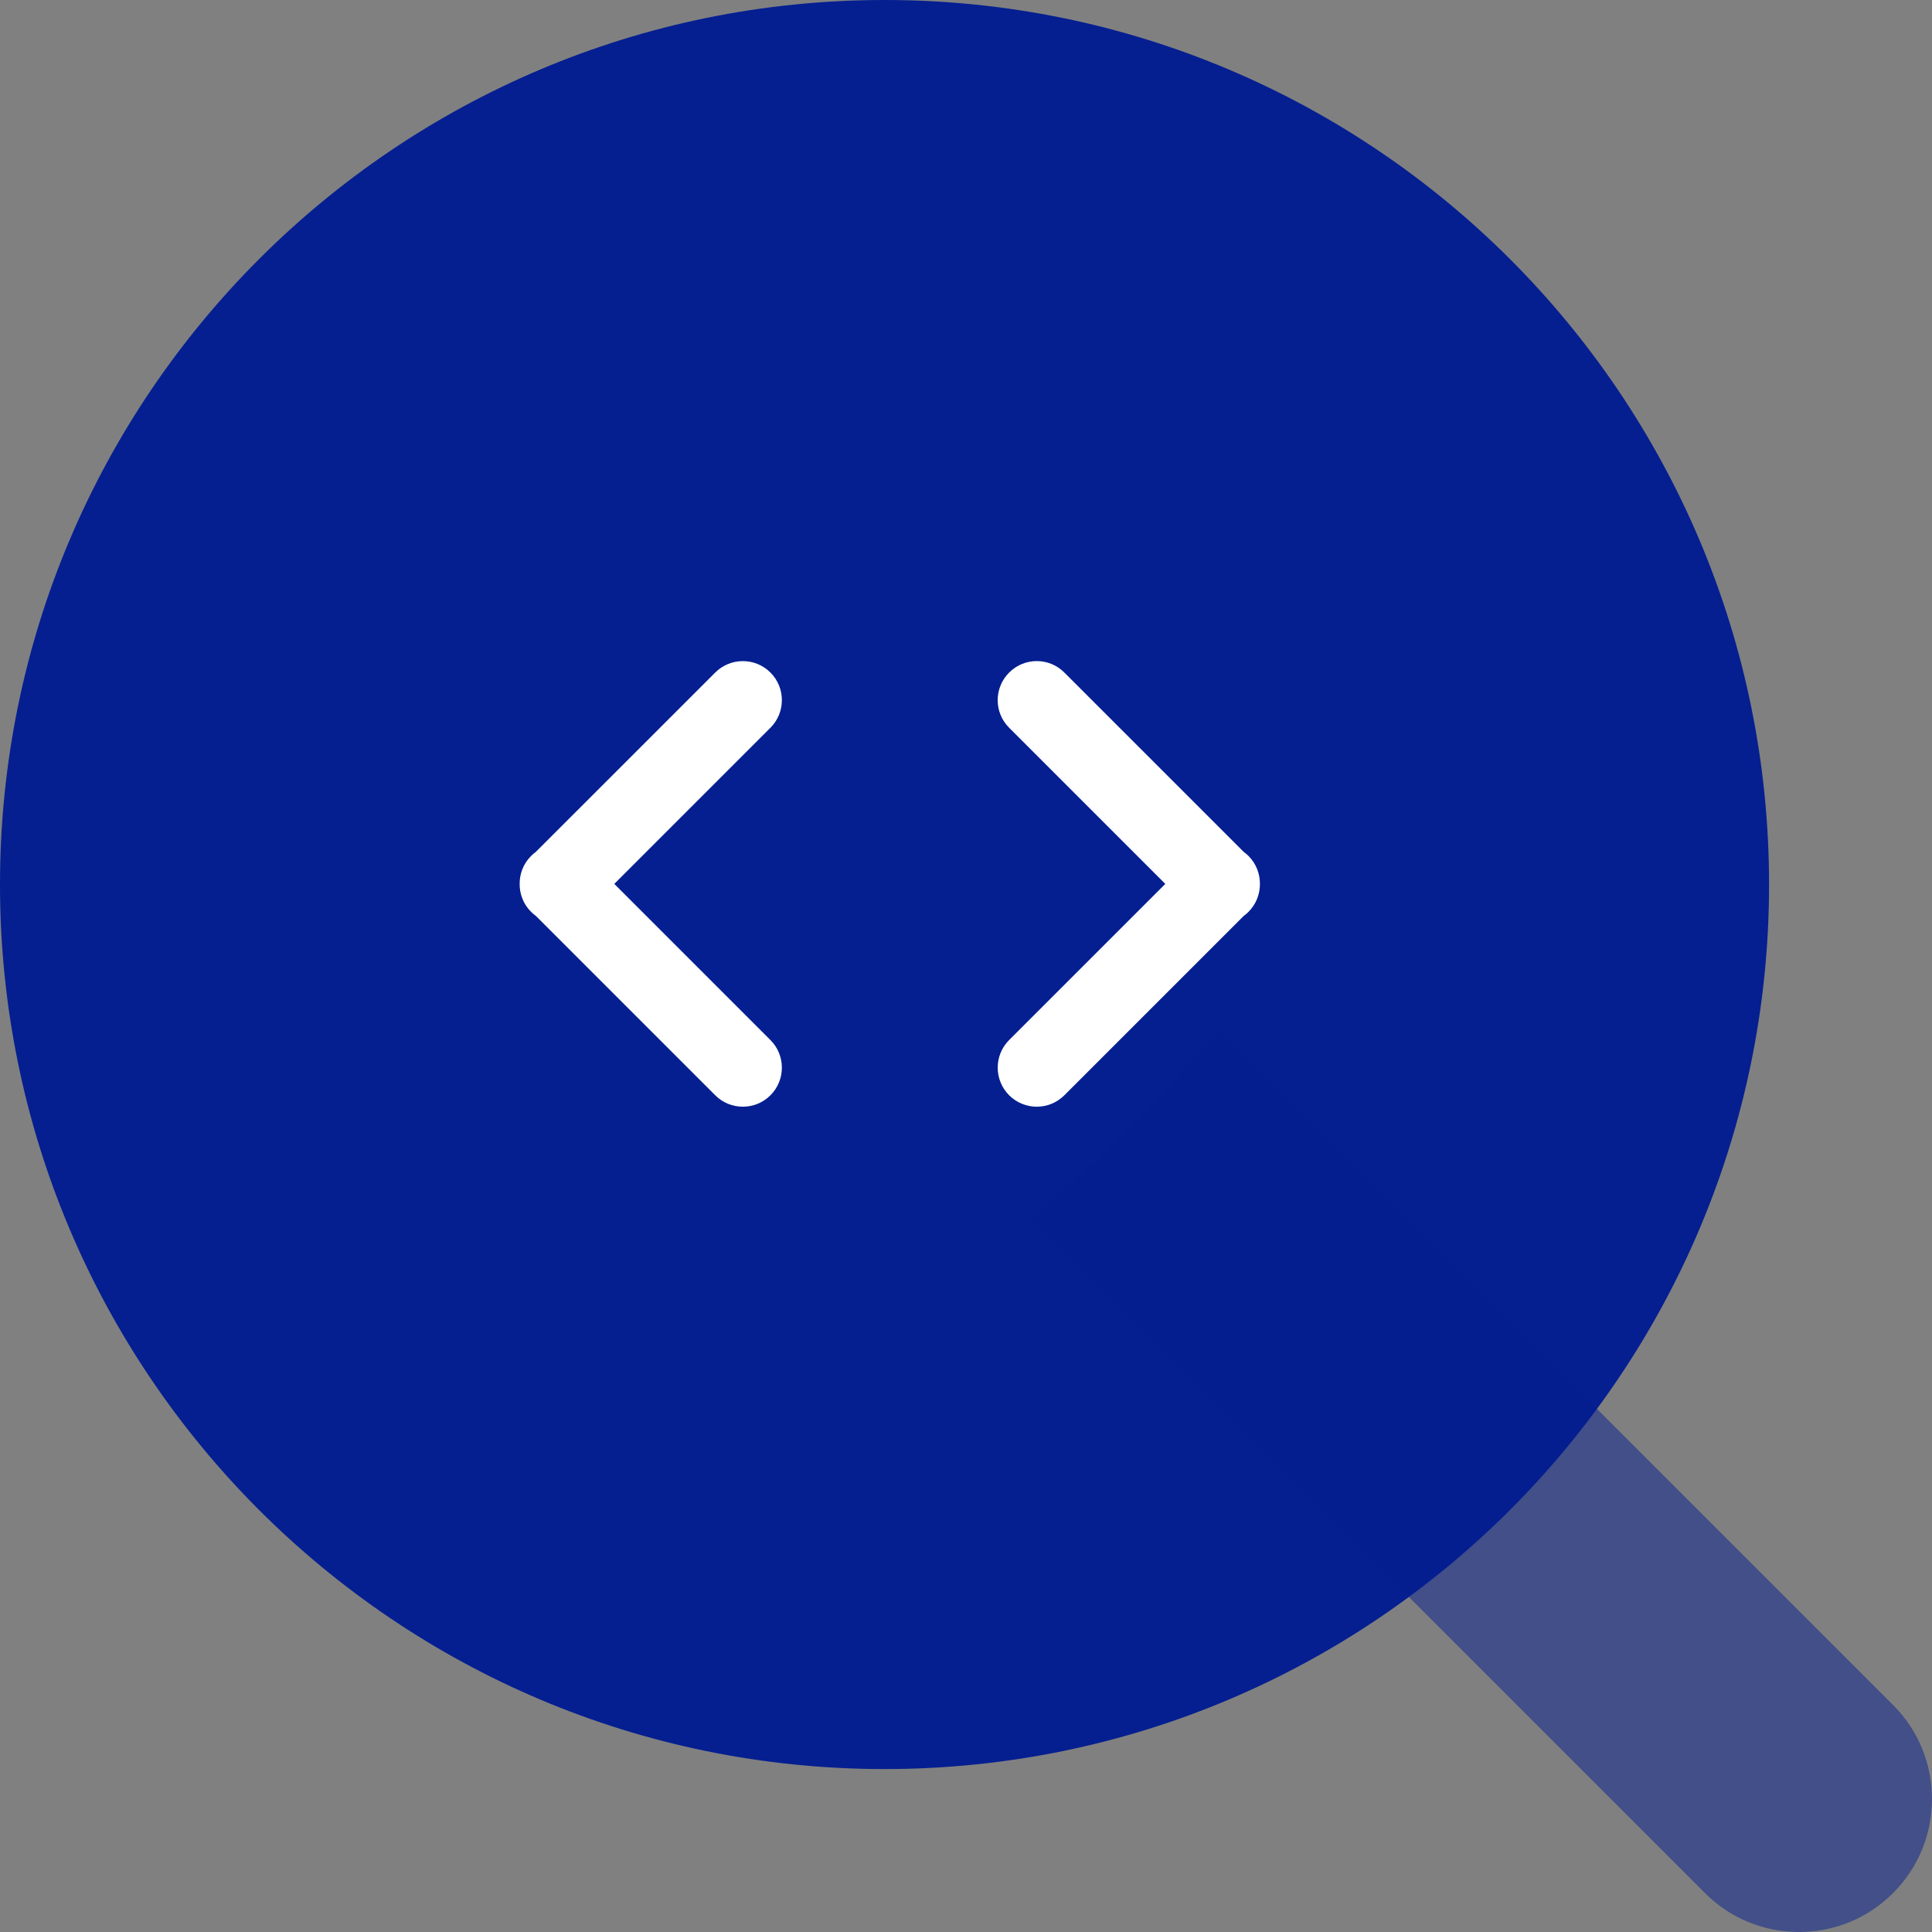 <svg width="45" height="45" viewBox="0 0 45 45" fill="none" xmlns="http://www.w3.org/2000/svg">
<rect x="0" y="0" width="45" height="45" fill="#808080" stroke="none"/>
<path d="M20.602 41.205C31.981 41.205 41.205 31.981 41.205 20.602C41.205 9.224 31.981 0 20.602 0C9.224 0 0 9.224 0 20.602C0 31.981 9.224 41.205 20.602 41.205Z" fill="#051F91"/>
<path opacity="0.5" d="M24 28.381C25.573 27.038 27.038 25.573 28.381 24L44.093 39.712C45.302 40.921 45.302 42.883 44.093 44.093C42.883 45.303 40.921 45.303 39.712 44.093L24 28.381Z" fill="#051F91"/>
<path fill-rule="evenodd" clip-rule="evenodd" d="M12.104 20.586C12.101 20.822 12.19 21.059 12.37 21.239C12.405 21.274 12.443 21.306 12.482 21.334L16.659 25.511C17.014 25.866 17.59 25.866 17.945 25.511C18.3 25.156 18.3 24.58 17.945 24.225L14.308 20.588L17.945 16.951C18.3 16.596 18.3 16.02 17.945 15.665C17.59 15.31 17.014 15.31 16.659 15.665L12.481 19.842C12.443 19.87 12.405 19.902 12.37 19.937C12.191 20.116 12.102 20.351 12.104 20.586Z" fill="white"/>
<path fill-rule="evenodd" clip-rule="evenodd" d="M29.346 20.59C29.348 20.354 29.26 20.117 29.079 19.936C29.044 19.901 29.007 19.87 28.968 19.842L24.791 15.665C24.436 15.309 23.86 15.309 23.505 15.665C23.149 16.02 23.149 16.596 23.505 16.951L27.142 20.588L23.505 24.224C23.15 24.58 23.15 25.156 23.505 25.511C23.86 25.866 24.436 25.866 24.791 25.511L28.968 21.334C29.007 21.306 29.044 21.274 29.079 21.239C29.258 21.06 29.347 20.825 29.346 20.59Z" fill="white"/>
</svg>
